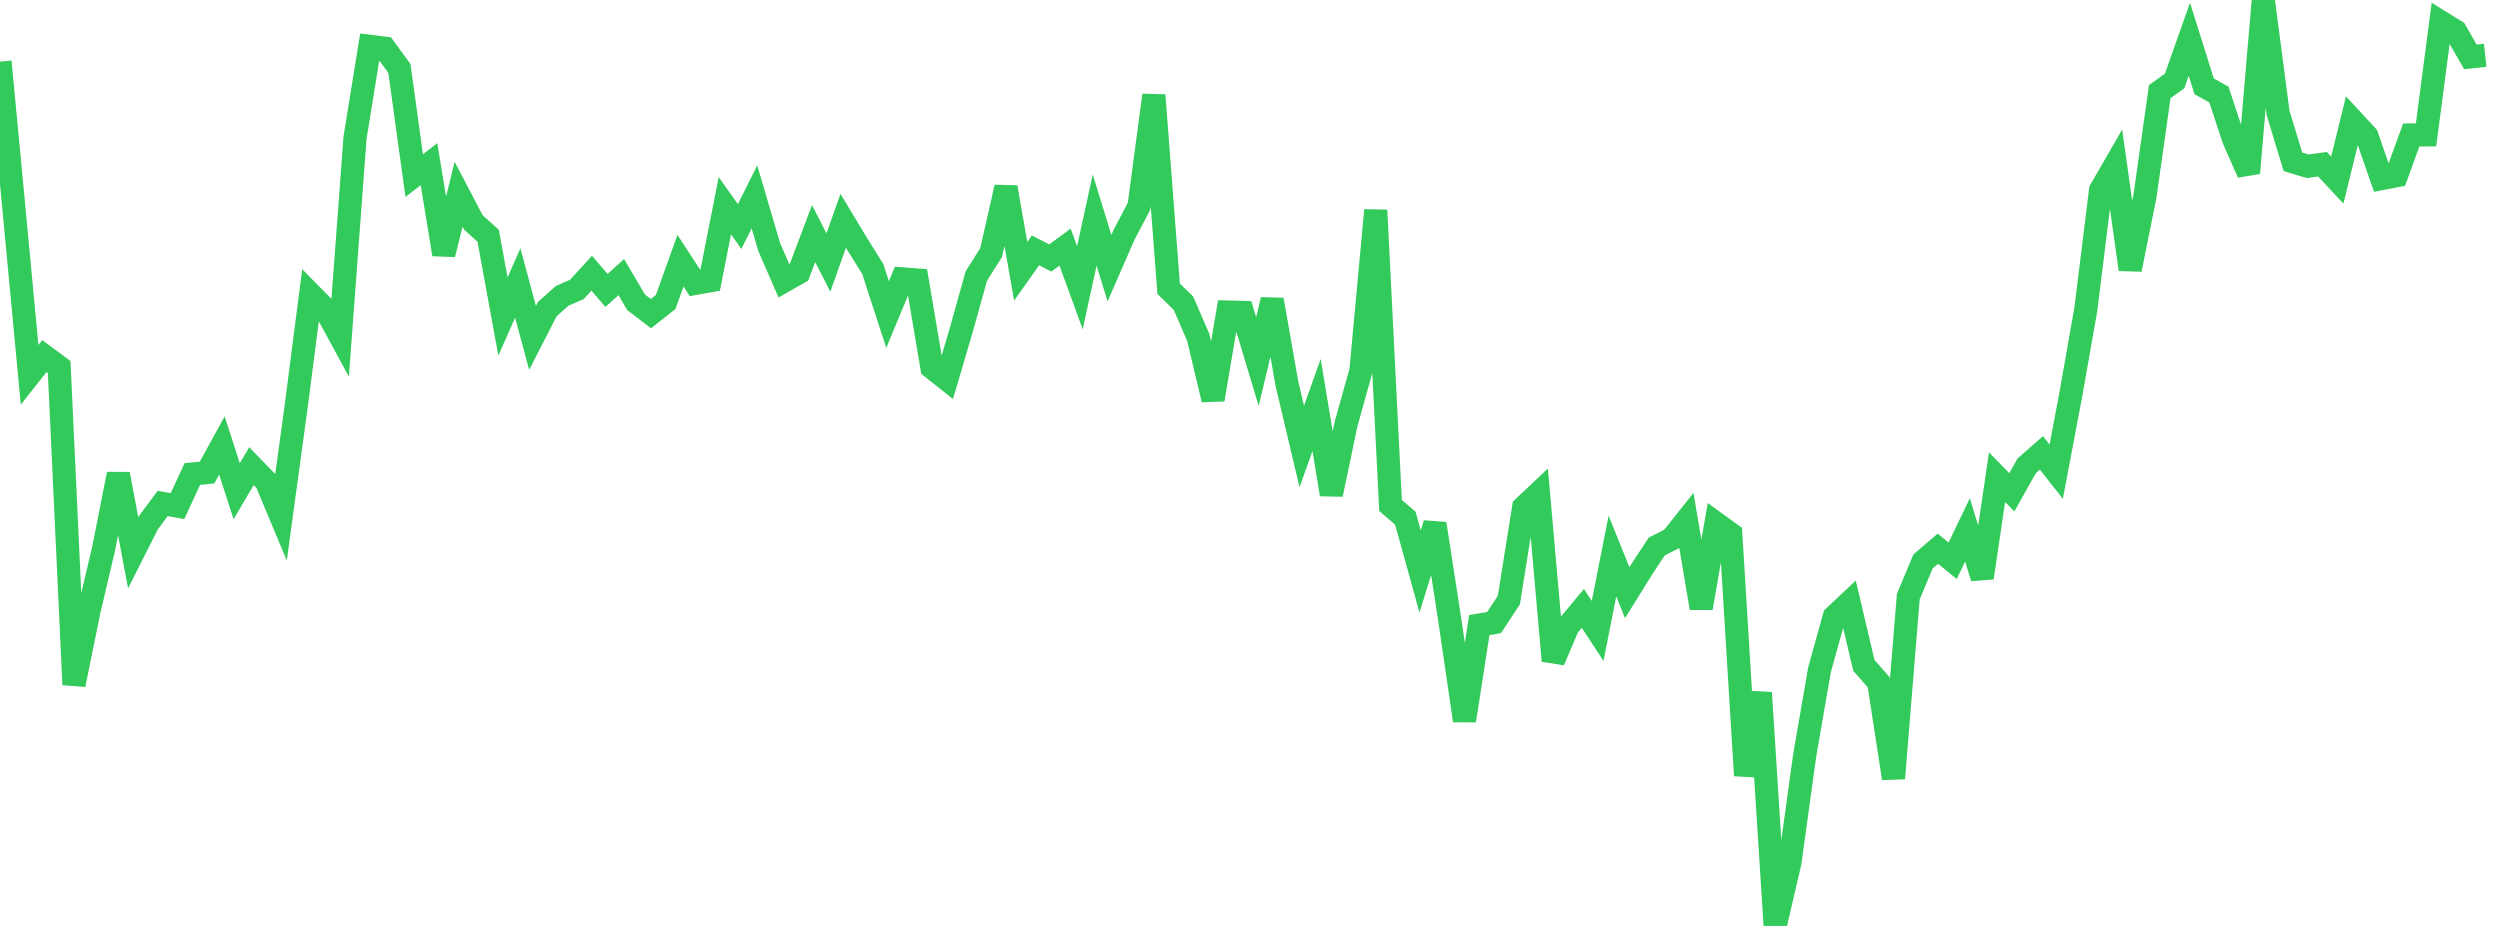 <?xml version="1.0" standalone="no"?>
<!DOCTYPE svg PUBLIC "-//W3C//DTD SVG 1.1//EN" "http://www.w3.org/Graphics/SVG/1.1/DTD/svg11.dtd">

<svg width="135" height="50" viewBox="0 0 135 50" preserveAspectRatio="none" 
  xmlns="http://www.w3.org/2000/svg"
  xmlns:xlink="http://www.w3.org/1999/xlink">


<polyline points="0.0, 3.326 0.799, 11.76 1.598, 20.241 2.396, 19.23 3.195, 19.819 3.994, 36.972 4.793, 33.038 5.592, 29.643 6.391, 25.599 7.189, 29.842 7.988, 28.258 8.787, 27.186 9.586, 27.33 10.385, 25.597 11.183, 25.516 11.982, 24.056 12.781, 26.523 13.58, 25.173 14.379, 25.999 15.178, 27.911 15.976, 22.073 16.775, 15.89 17.574, 16.699 18.373, 18.171 19.172, 7.439 19.97, 2.502 20.769, 2.602 21.568, 3.697 22.367, 9.482 23.166, 8.865 23.964, 13.736 24.763, 10.488 25.562, 12.01 26.361, 12.734 27.16, 17.09 27.959, 15.28 28.757, 18.246 29.556, 16.688 30.355, 15.977 31.154, 15.626 31.953, 14.753 32.751, 15.683 33.55, 14.965 34.349, 16.321 35.148, 16.937 35.947, 16.307 36.746, 14.079 37.544, 15.303 38.343, 15.161 39.142, 11.11 39.941, 12.233 40.74, 10.632 41.538, 13.343 42.337, 15.178 43.136, 14.724 43.935, 12.615 44.734, 14.177 45.533, 11.924 46.331, 13.247 47.13, 14.528 47.929, 16.983 48.728, 15.058 49.527, 15.12 50.325, 19.848 51.124, 20.481 51.923, 17.769 52.722, 14.907 53.521, 13.637 54.32, 10.113 55.118, 14.647 55.917, 13.518 56.716, 13.932 57.515, 13.344 58.314, 15.541 59.112, 11.88 59.911, 14.479 60.71, 12.653 61.509, 11.137 62.308, 5.139 63.107, 15.595 63.905, 16.371 64.704, 18.213 65.503, 21.577 66.302, 16.849 67.101, 16.871 67.899, 19.521 68.698, 16.189 69.497, 20.737 70.296, 24.111 71.095, 21.867 71.893, 26.697 72.692, 22.879 73.491, 20.018 74.29, 11.351 75.089, 27.296 75.888, 27.982 76.686, 30.859 77.485, 28.279 78.284, 33.451 79.083, 38.914 79.882, 33.753 80.68, 33.618 81.479, 32.401 82.278, 27.393 83.077, 26.64 83.876, 35.682 84.675, 33.81 85.473, 32.852 86.272, 34.069 87.071, 30.027 87.87, 32.006 88.669, 30.718 89.467, 29.508 90.266, 29.106 91.065, 28.102 91.864, 32.835 92.663, 28.257 93.462, 28.836 94.26, 41.879 95.059, 37.409 95.858, 50.0 96.657, 46.565 97.456, 40.769 98.254, 36.166 99.053, 33.296 99.852, 32.546 100.651, 35.935 101.45, 36.842 102.249, 42.031 103.047, 32.221 103.846, 30.313 104.645, 29.63 105.444, 30.281 106.243, 28.617 107.041, 31.199 107.84, 25.767 108.639, 26.584 109.438, 25.159 110.237, 24.456 111.036, 25.47 111.834, 21.248 112.633, 16.711 113.432, 10.263 114.231, 8.879 115.03, 14.551 115.828, 10.598 116.627, 4.945 117.426, 4.376 118.225, 2.121 119.024, 4.663 119.822, 5.107 120.621, 7.528 121.42, 9.342 122.219, 0.0 123.018, 6.105 123.817, 8.736 124.615, 8.977 125.414, 8.869 126.213, 9.724 127.012, 6.479 127.811, 7.343 128.609, 9.641 129.408, 9.488 130.207, 7.289 131.006, 7.282 131.805, 1.189 132.604, 1.684 133.402, 3.072 134.201, 2.984" fill="none" stroke="#32ca5b" stroke-width="1.25"/>

</svg>